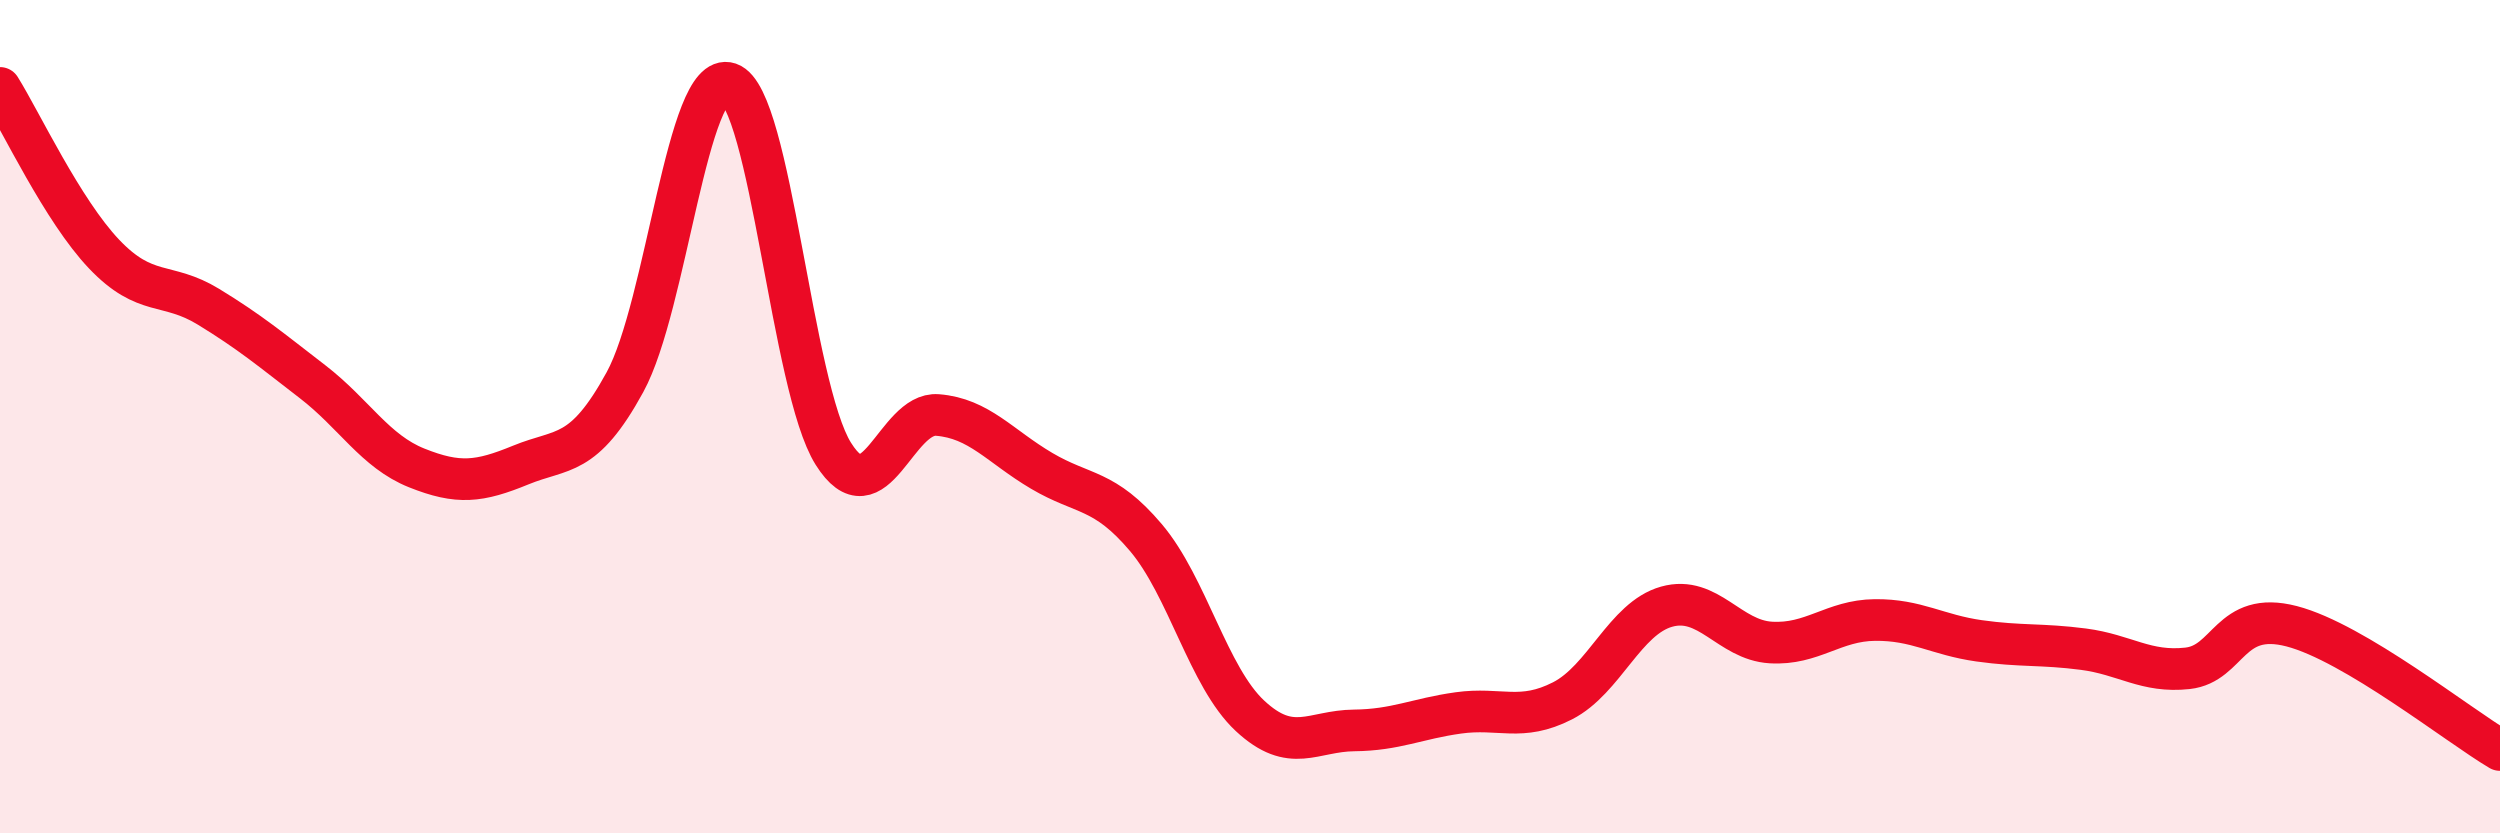 
    <svg width="60" height="20" viewBox="0 0 60 20" xmlns="http://www.w3.org/2000/svg">
      <path
        d="M 0,2.11 C 0.5,2.91 1.5,5.05 2.5,6.1 C 3.5,7.15 4,6.75 5,7.36 C 6,7.97 6.5,8.39 7.5,9.16 C 8.5,9.93 9,10.83 10,11.23 C 11,11.63 11.5,11.57 12.5,11.16 C 13.5,10.75 14,11 15,9.17 C 16,7.34 16.5,1.66 17.5,2 C 18.5,2.34 19,9.3 20,10.89 C 21,12.48 21.5,9.88 22.5,9.96 C 23.5,10.04 24,10.71 25,11.3 C 26,11.89 26.5,11.72 27.5,12.9 C 28.5,14.08 29,16.25 30,17.18 C 31,18.11 31.5,17.54 32.5,17.53 C 33.5,17.52 34,17.25 35,17.11 C 36,16.97 36.5,17.33 37.5,16.82 C 38.5,16.31 39,14.84 40,14.56 C 41,14.28 41.5,15.36 42.5,15.42 C 43.5,15.48 44,14.89 45,14.88 C 46,14.87 46.5,15.24 47.5,15.38 C 48.5,15.52 49,15.45 50,15.58 C 51,15.71 51.5,16.15 52.5,16.04 C 53.5,15.93 53.5,14.64 55,15.03 C 56.5,15.42 59,17.41 60,18L60 20L0 20Z"
        fill="#EB0A25"
        opacity="0.1"
        stroke-linecap="round"
        stroke-linejoin="round"
      />
      <path
        d="M 0,2.11 C 0.5,2.91 1.5,5.05 2.5,6.1 C 3.5,7.15 4,6.75 5,7.36 C 6,7.97 6.5,8.39 7.5,9.16 C 8.5,9.93 9,10.83 10,11.23 C 11,11.63 11.5,11.57 12.5,11.16 C 13.5,10.75 14,11 15,9.17 C 16,7.34 16.5,1.66 17.5,2 C 18.5,2.34 19,9.3 20,10.89 C 21,12.48 21.5,9.88 22.5,9.96 C 23.5,10.04 24,10.71 25,11.3 C 26,11.89 26.5,11.72 27.5,12.9 C 28.5,14.08 29,16.25 30,17.18 C 31,18.11 31.5,17.54 32.5,17.53 C 33.5,17.52 34,17.25 35,17.11 C 36,16.97 36.5,17.33 37.5,16.82 C 38.5,16.31 39,14.84 40,14.56 C 41,14.28 41.5,15.36 42.5,15.42 C 43.5,15.48 44,14.89 45,14.88 C 46,14.87 46.5,15.24 47.5,15.38 C 48.5,15.52 49,15.45 50,15.58 C 51,15.71 51.5,16.15 52.5,16.04 C 53.5,15.93 53.5,14.64 55,15.03 C 56.5,15.42 59,17.41 60,18"
        stroke="#EB0A25"
        stroke-width="1"
        fill="none"
        stroke-linecap="round"
        stroke-linejoin="round"
      />
    </svg>
  